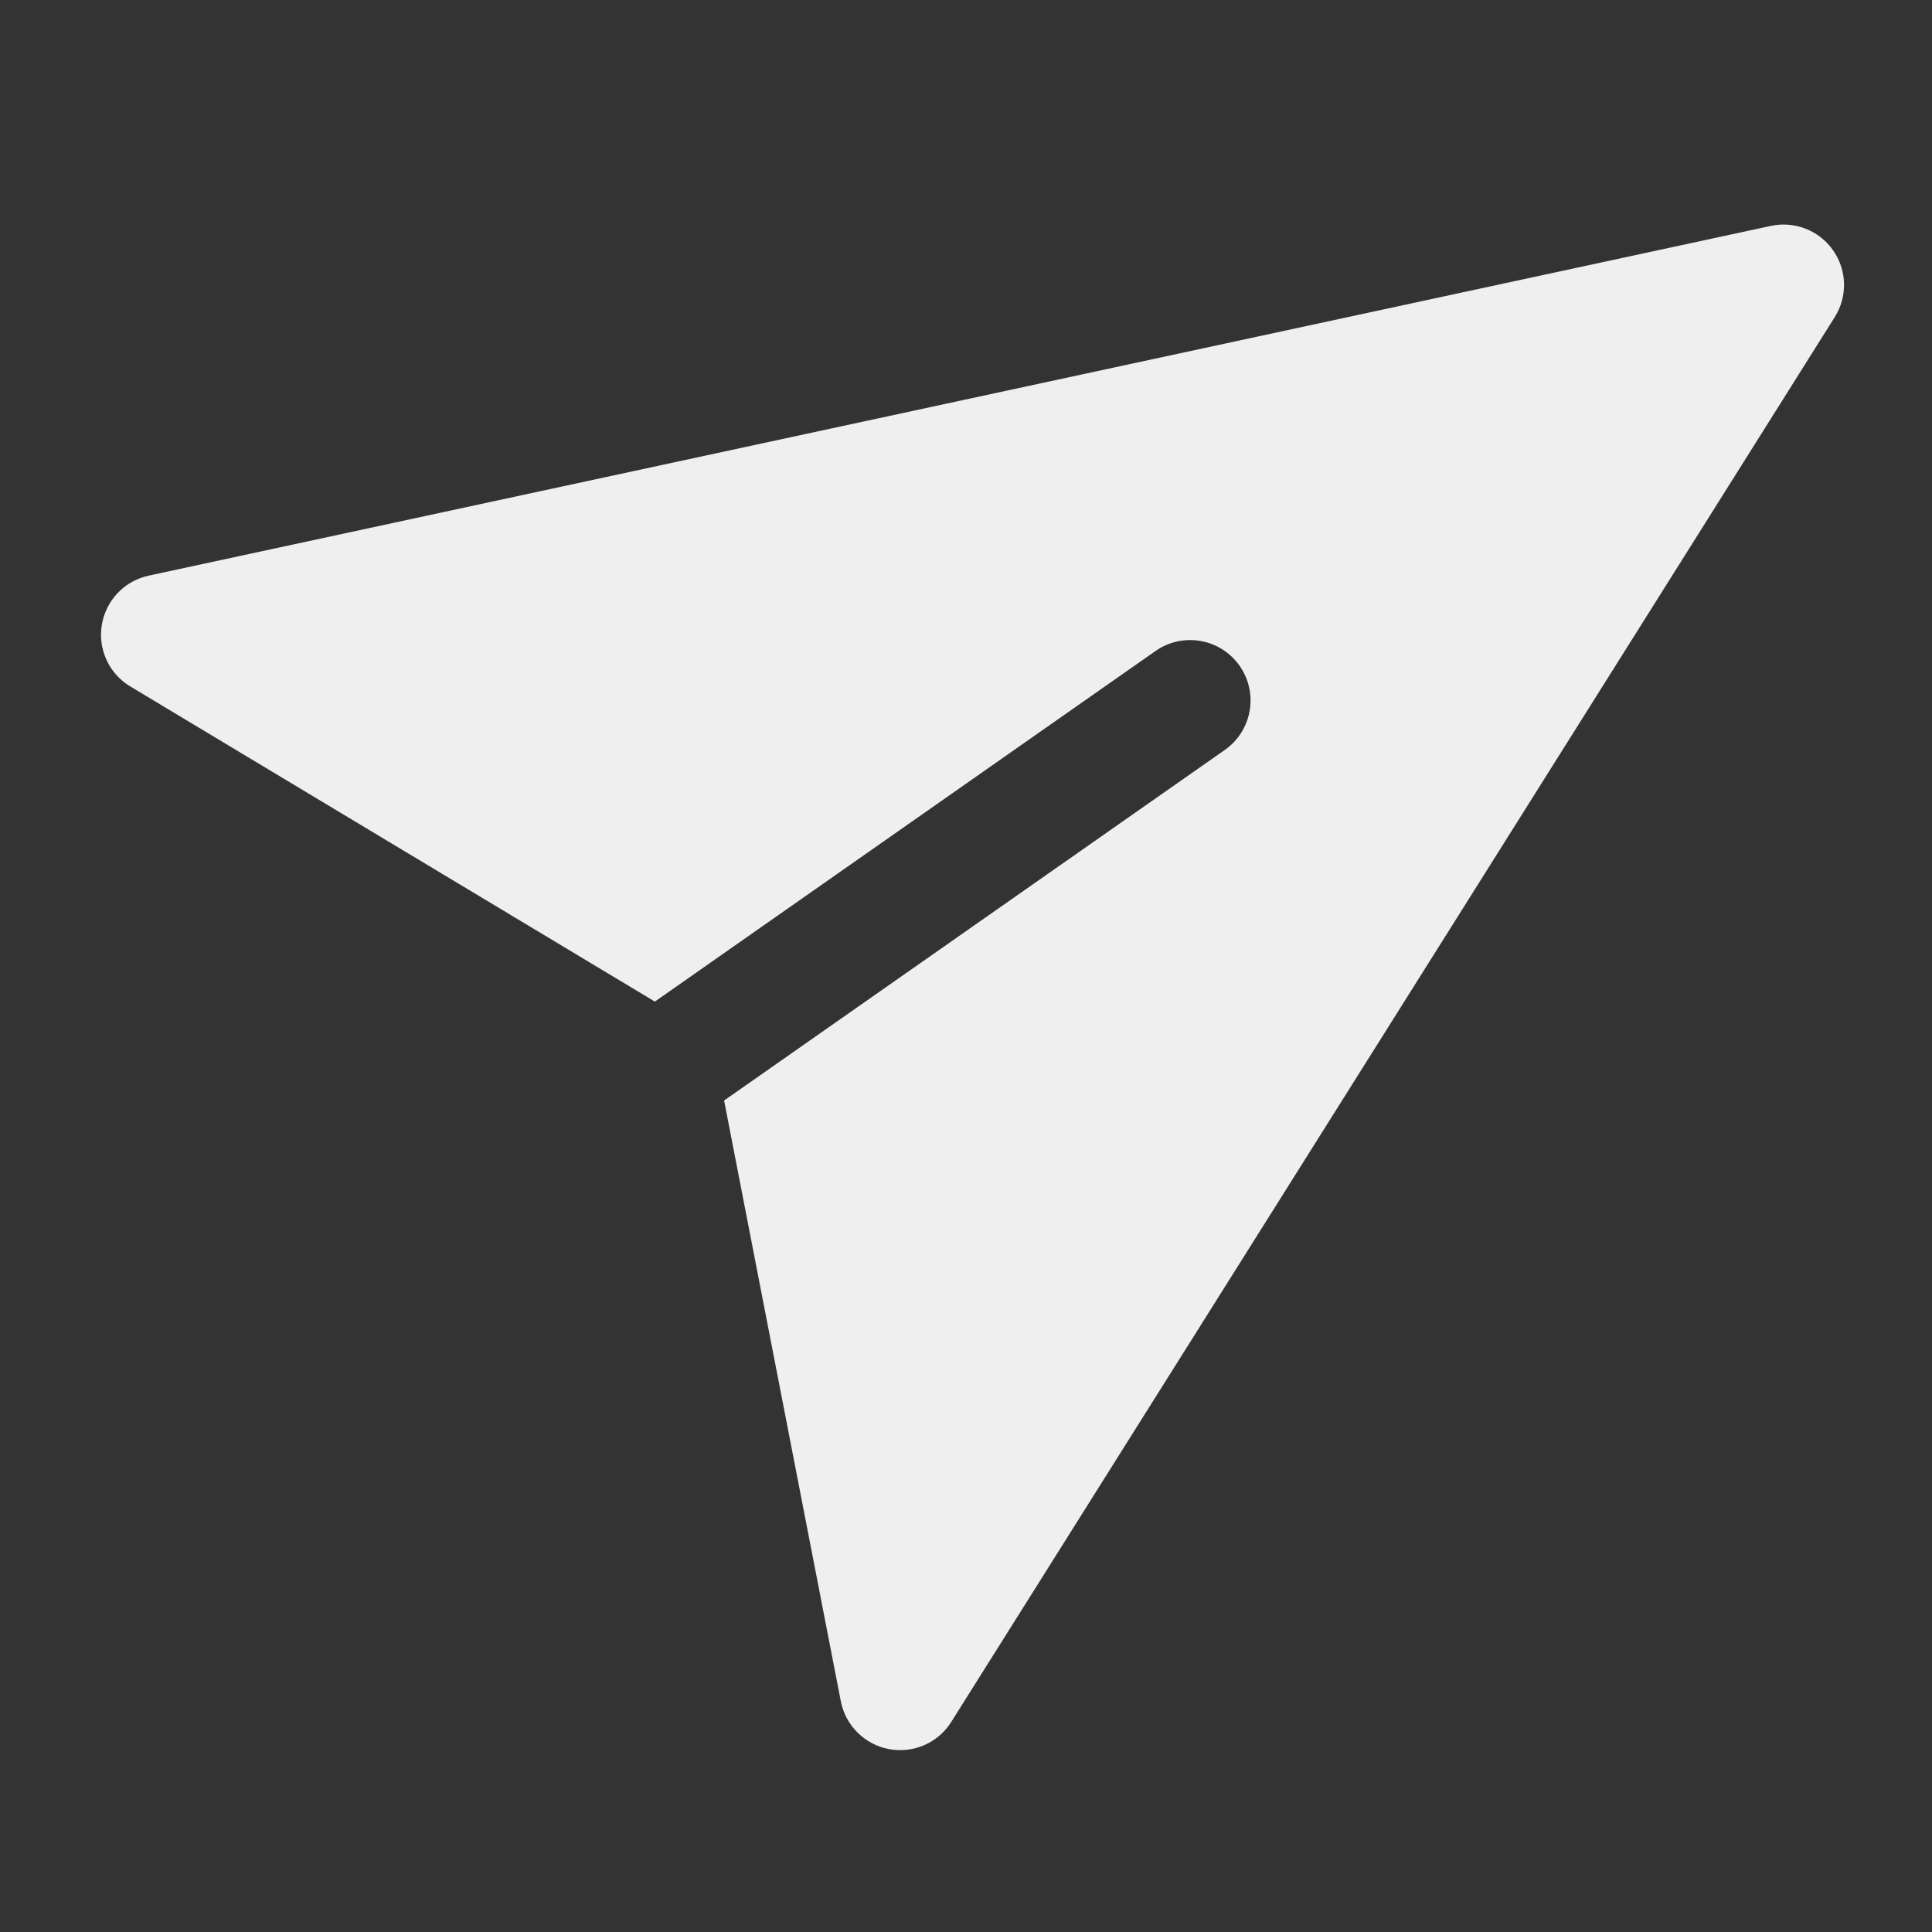 <svg xmlns="http://www.w3.org/2000/svg" width="40px" height="40px" viewBox="0 0 24 24" fill="none" stroke-width="1.5"><rect x="0" y="0" width="24" height="24" fill="#333333" stroke="none"/><g clip-path="url(#clip0_4086_8473)"><path fill-rule="evenodd" clip-rule="evenodd" d="M1.846 7.151C1.546 7.216 1.315 7.458 1.265 7.762C1.214 8.065 1.355 8.369 1.618 8.527L8.135 12.442L14.354 8.087C14.694 7.849 15.161 7.932 15.399 8.271C15.637 8.611 15.554 9.078 15.215 9.316L8.995 13.671L10.445 21.134C10.504 21.436 10.742 21.672 11.044 21.728C11.347 21.785 11.653 21.651 11.817 21.39L22.792 3.939C22.953 3.683 22.945 3.357 22.771 3.109C22.598 2.862 22.294 2.743 21.999 2.806L1.846 7.151Z" fill="#efefef"></path></g><defs><clipPath id="clip0_4086_8473"><rect width="24" height="24" fill="white"></rect></clipPath></defs></svg>